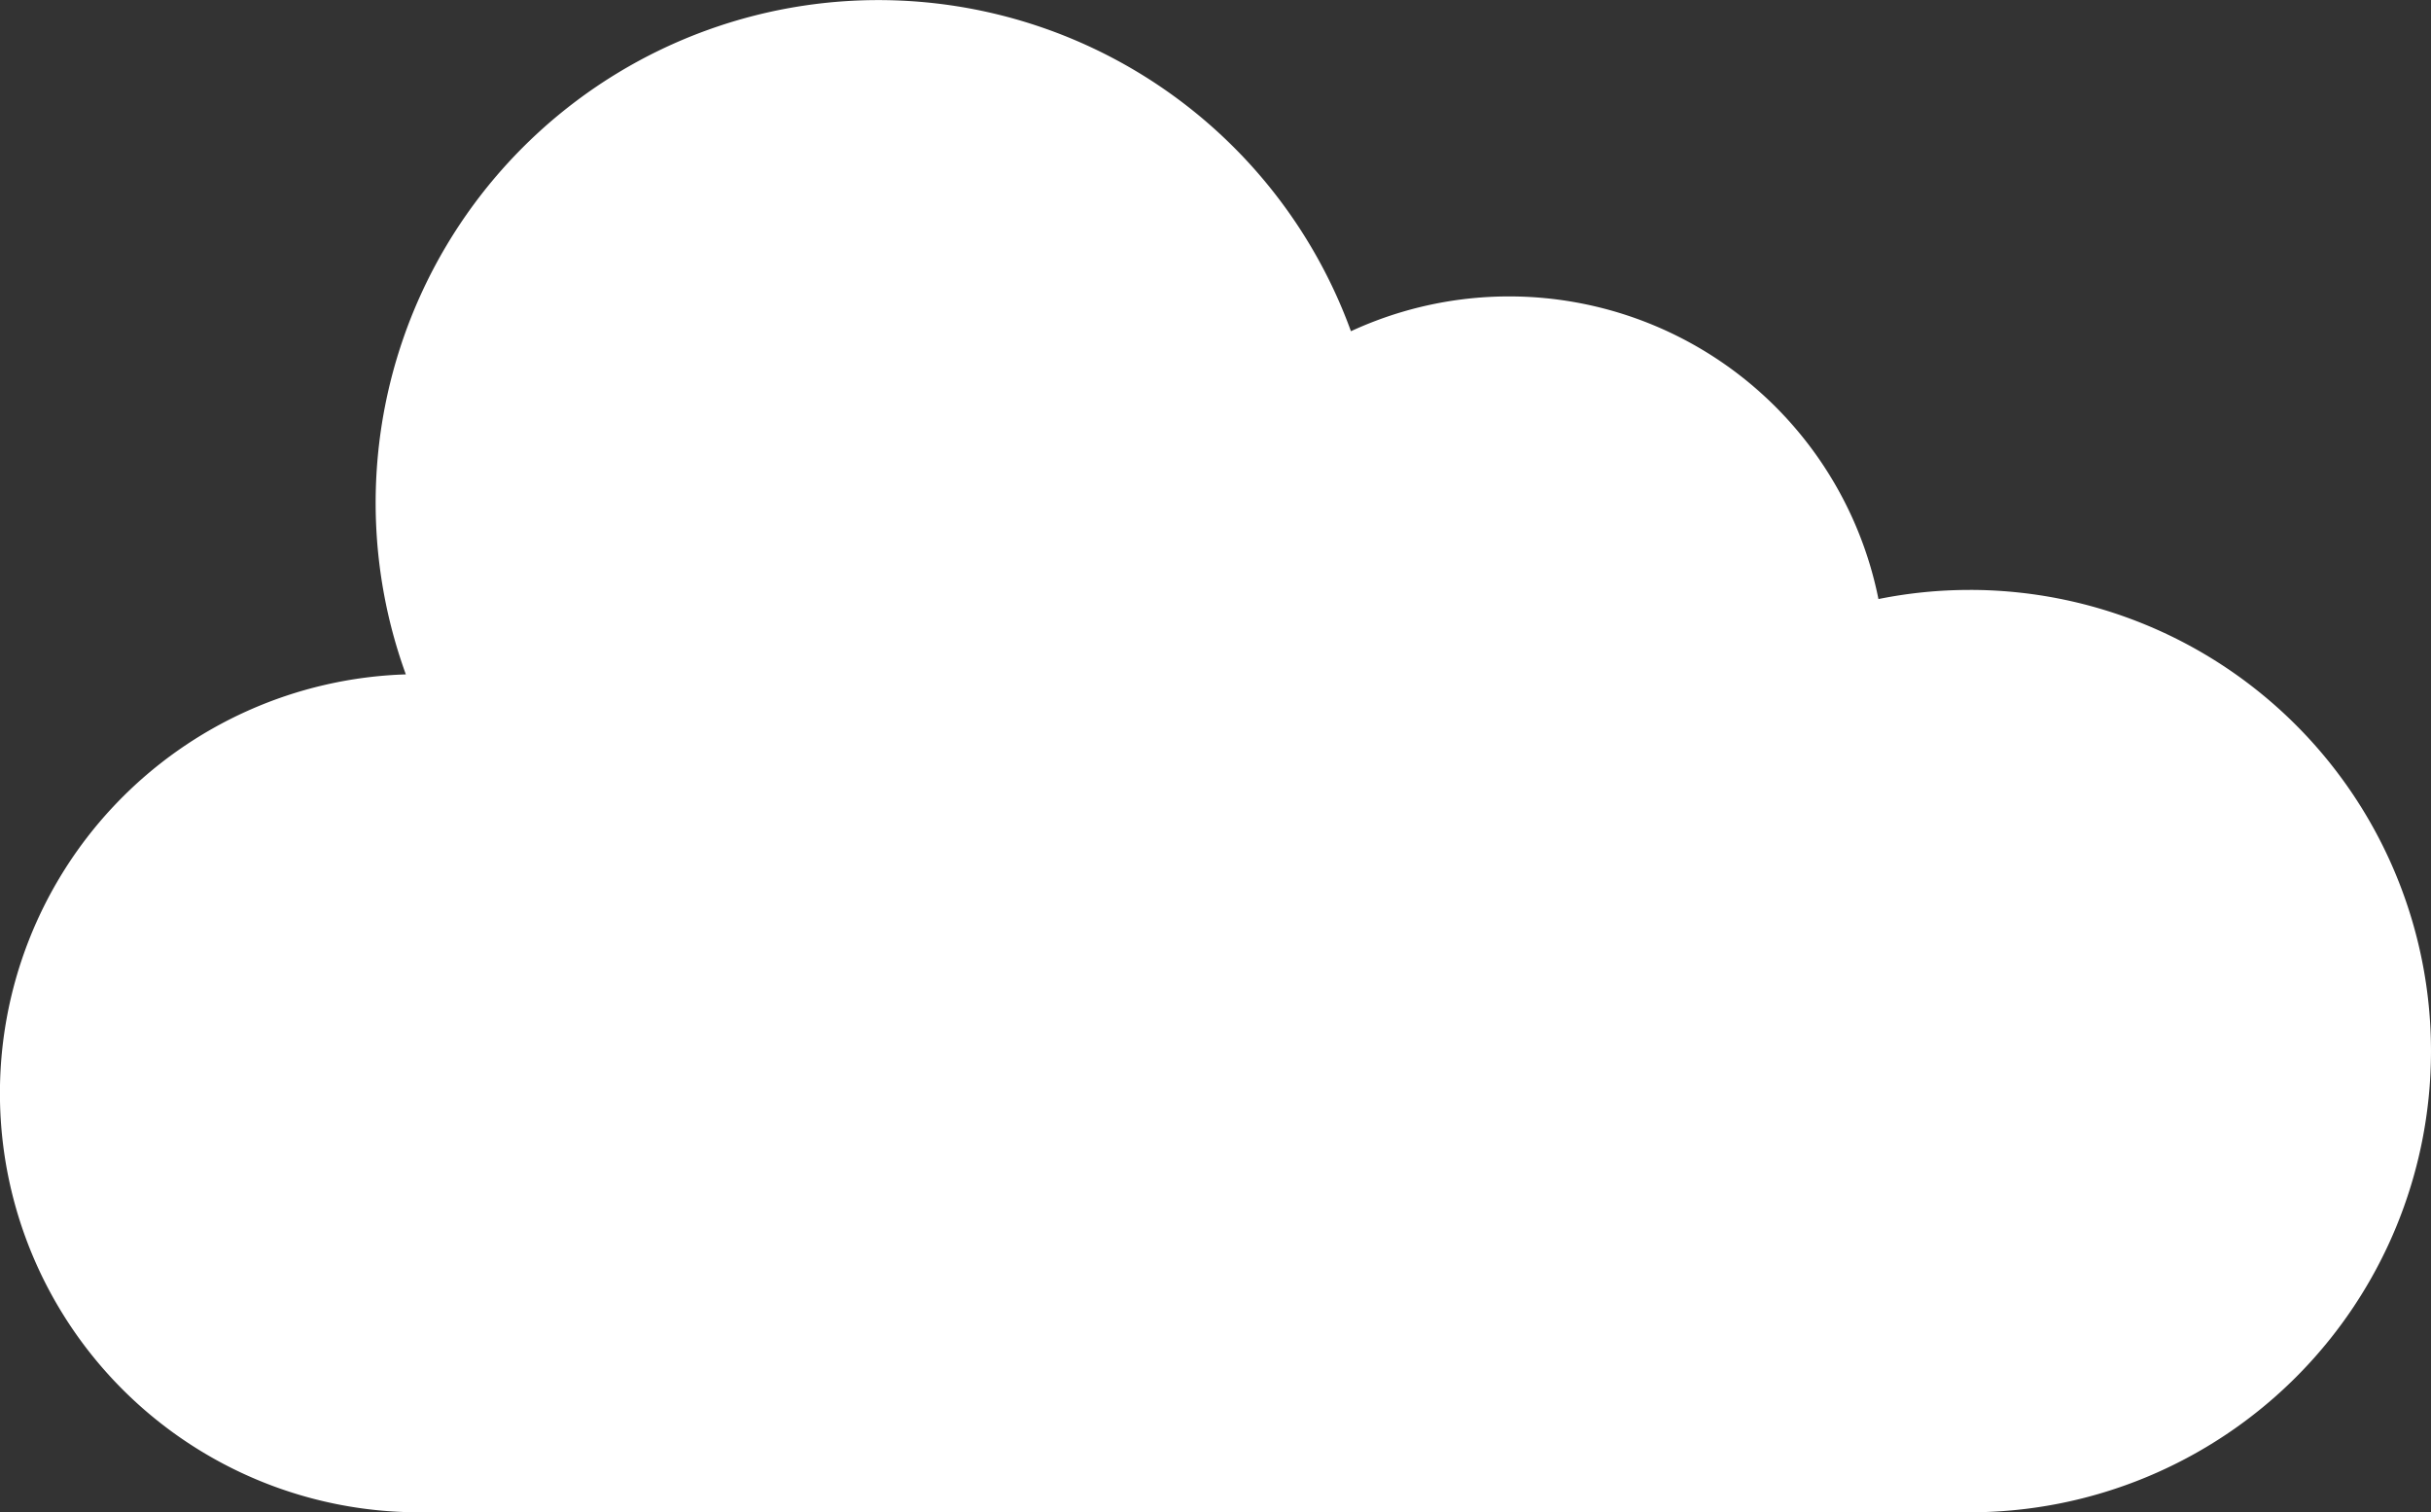 <svg xmlns="http://www.w3.org/2000/svg" width="140.682" height="87.522" viewBox="0 0 140.682 87.522"><rect x="0" y="0" width="140.682" height="87.522" fill="#333333" stroke="none"/><defs><style>.a{fill:#fff;}</style></defs><path class="a" d="M113.99,34.533a26.657,26.657,0,0,0-5.285.528,21.8,21.8,0,0,0-30.527-15.5A29.093,29.093,0,1,0,23.485,39.421a24.252,24.252,0,0,0,.729,48.492H113.99a26.69,26.69,0,0,0,0-53.381Zm0,0" transform="translate(0.001 -0.392)"/></svg>